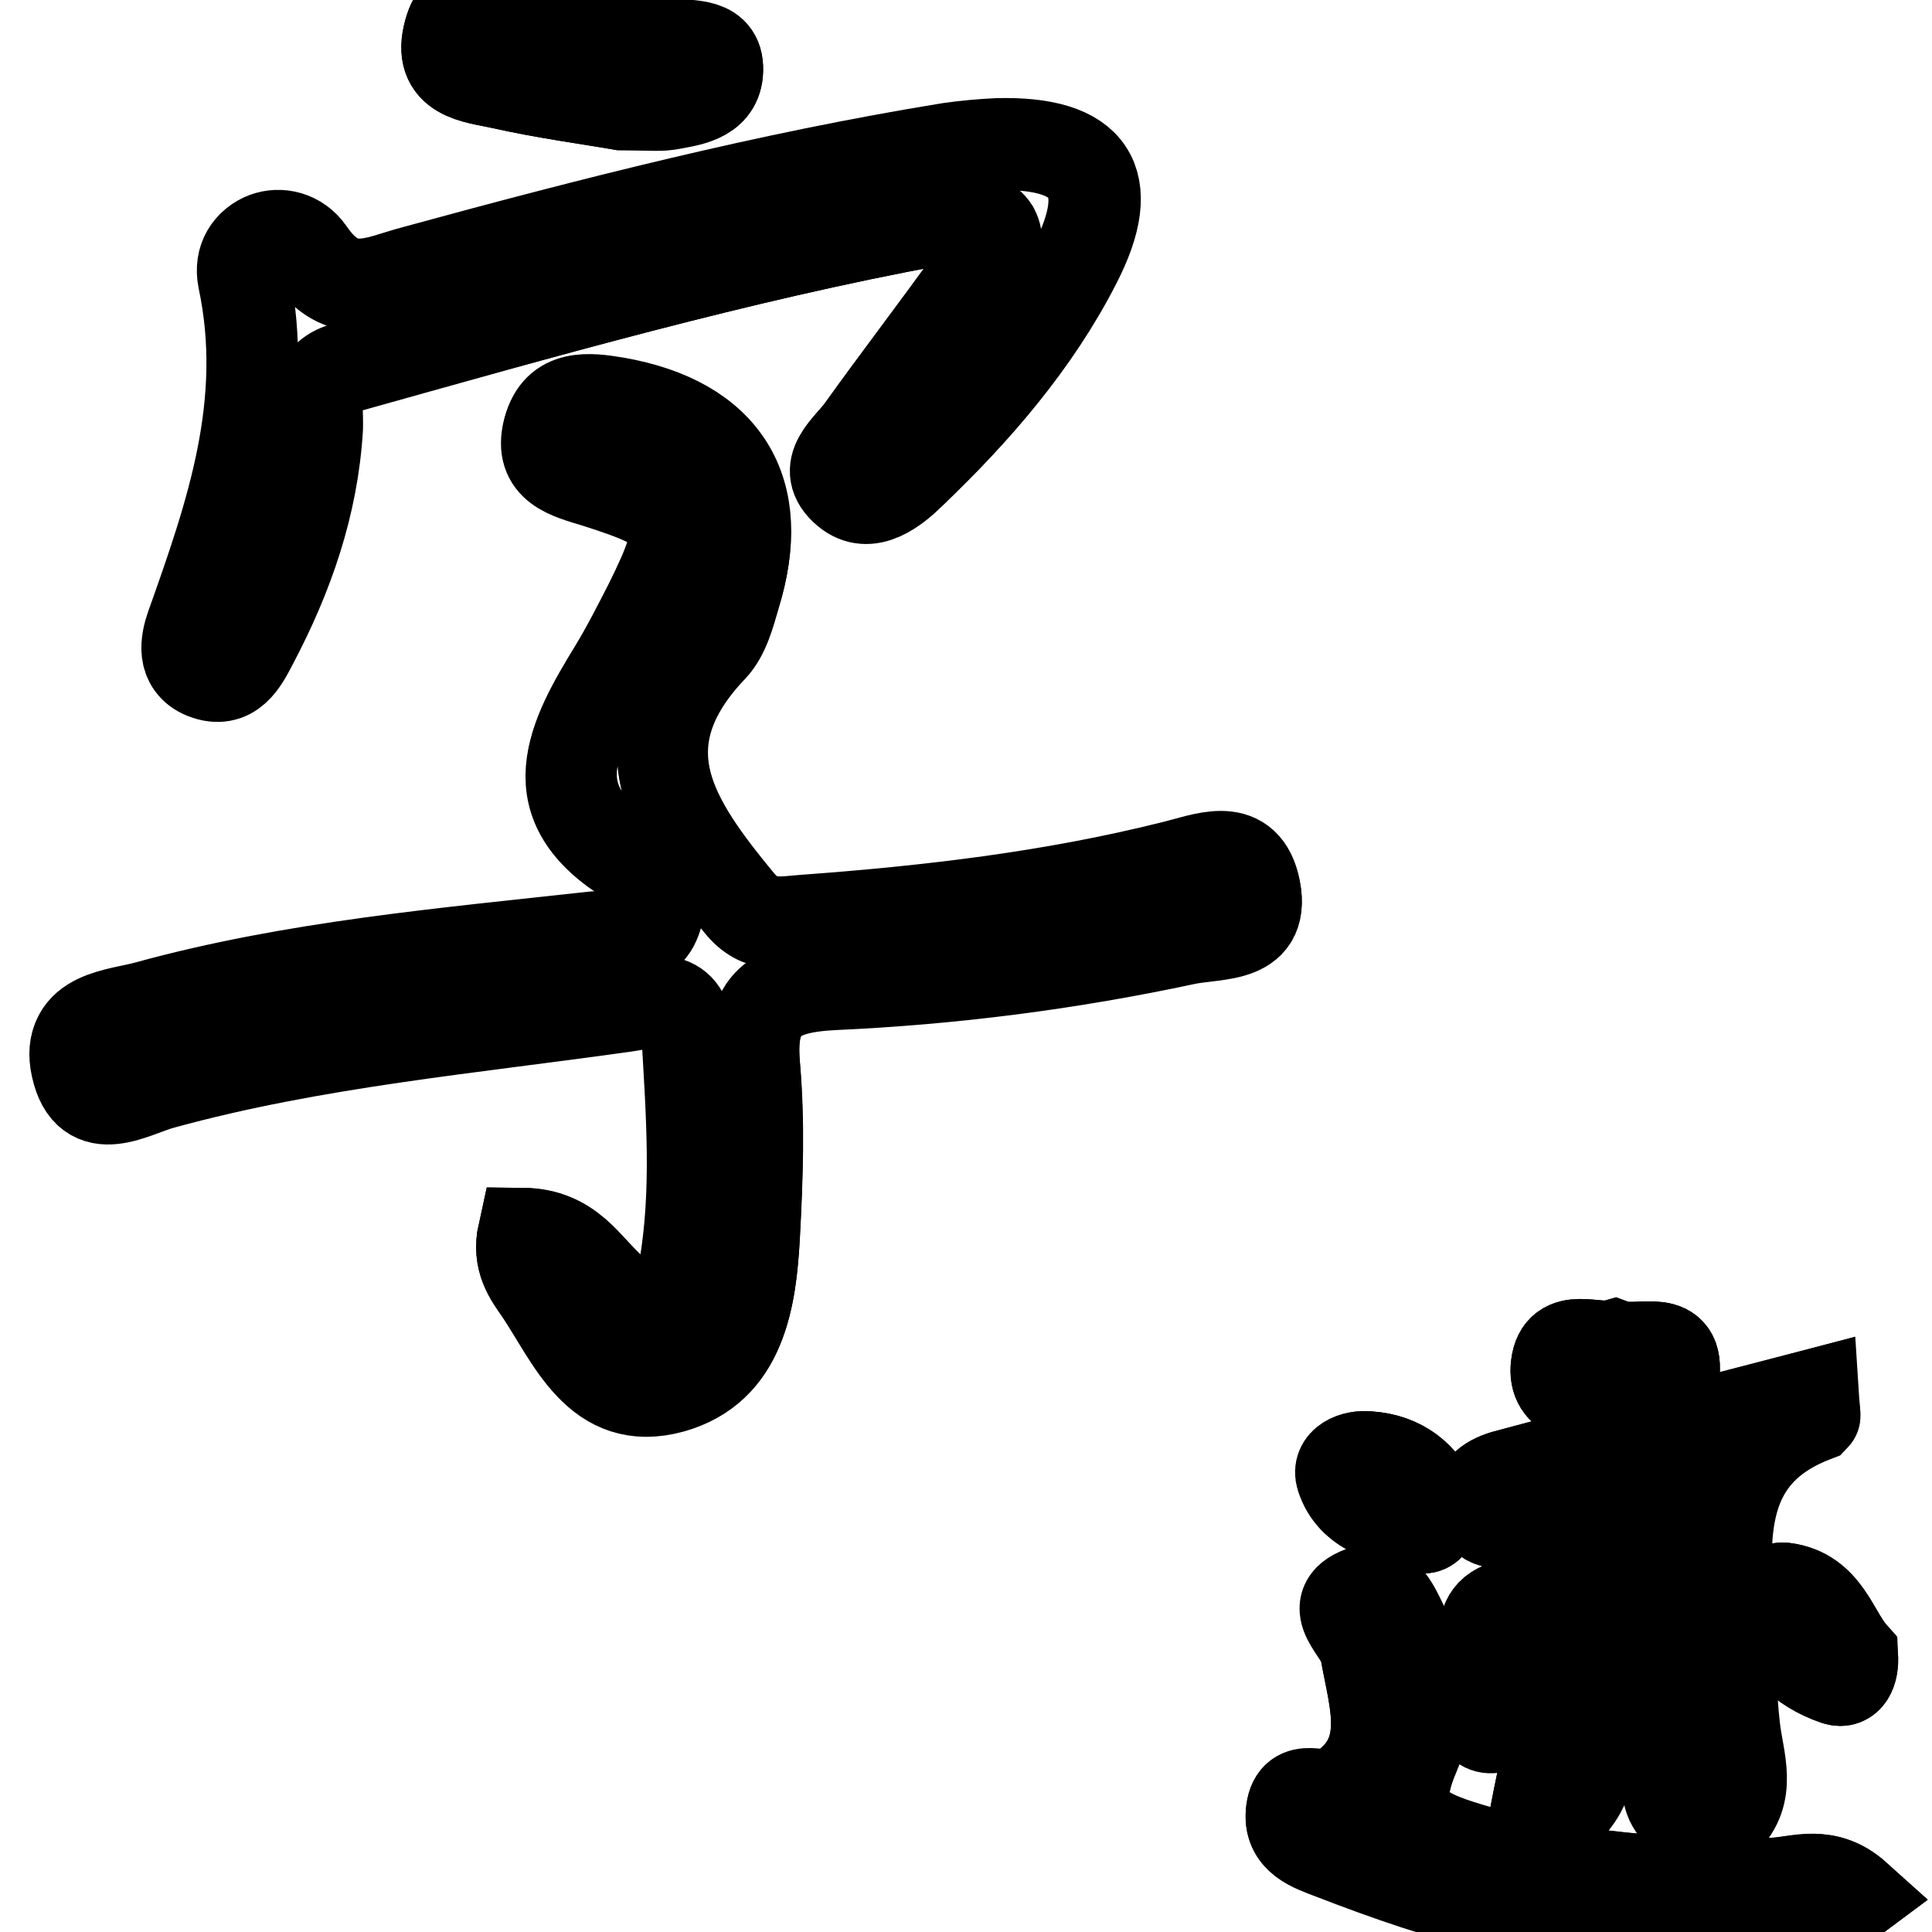 <?xml version="1.0" encoding="utf-8"?>
<!-- Svg Vector Icons : http://www.onlinewebfonts.com/icon -->
<!DOCTYPE svg PUBLIC "-//W3C//DTD SVG 1.1//EN" "http://www.w3.org/Graphics/SVG/1.1/DTD/svg11.dtd">
<svg version="1.1" xmlns="http://www.w3.org/2000/svg" xmlns:xlink="http://www.w3.org/1999/xlink" x="0px" y="0px" viewBox="0 0 256 256" enable-background="new 0 0 256 256" xml:space="preserve">
<g><g><path stroke-width="12" fill-opacity="0" stroke="#000000"  d="M69.3,163.4c-0.8,3.6,0.8,5.7,2.2,7.7c4.3,6.4,7.7,15.5,17.5,12.8c9.3-2.6,10.5-11.8,11-20.2c0.4-7.5,0.7-15.1,0-22.5c-0.7-8.2,2.7-10.3,10.4-10.7c15.7-0.7,31.3-2.7,46.7-6c4.3-0.9,10.9,0,9.1-7.1c-1.5-5.8-6.7-3.4-10.9-2.4c-16,4-32.3,5.9-48.7,7.1c-2.9,0.2-5.9,1.1-8.6-2.3c-8.8-10.7-15.9-21.1-3.6-34c1.6-1.7,2.3-4.4,3-6.8c4.3-13.9-1.4-23-15.9-25.4c-3.6-0.6-7.7-1.1-8.9,3.5c-1.2,4.8,2.7,5.7,6.3,6.8c12,3.8,12.6,5.2,7,16.5c-1.4,2.9-2.9,5.8-4.6,8.5c-5.5,9-10.3,17.6,2.3,25.2c2.3,1.4,4.8,5.1,3,8.5c-1.6,2.9-5.1,1.5-7.9,1.8c-19.9,2.3-39.8,3.9-59.2,9.2c-4,1.1-10.9,1.1-9.4,7.8c1.6,7.3,7.6,3.2,11.5,2.2c20.1-5.5,40.7-7.3,61.2-10.2c3.3-0.5,7.9-1.8,8.2,3.8c0.6,10.4,1.4,20.8-0.4,31.1c-1.1,6.2-4.5,7.8-9.6,2.9C77.9,167.8,75.4,163.4,69.3,163.4z"/><path stroke-width="12" fill-opacity="0" stroke="#000000"  d="M124,29.2c3,0.4,6-1.4,7.5,1.4c1.4,2.7-1.4,4.6-2.8,6.5c-4.8,6.7-9.8,13.2-14.6,19.9c-1.7,2.4-5.6,5-1.9,8.1c3,2.5,6.3-0.3,8.5-2.4c8.6-8.2,16.3-17.1,21.7-27.7c5.5-10.9,2-16.1-10.4-15.8c-2.1,0.1-4.3,0.2-6.4,0.6c-24,3.9-47.5,9.9-70.9,16.3c-5,1.4-9.4,4.1-13.9-2.5c-2.9-4.3-9.7-2.1-8.6,3.4c3.5,16.5-1.6,31.1-6.9,46C24.6,85,24,88,27,89.2c3.6,1.5,5.1-1.5,6.4-4.1c4.7-8.9,8-18.3,8.6-28.5c0.2-3-0.8-6.6,3.6-7.9C71.8,41.5,97.9,34,124,29.2z"/><path stroke-width="12" fill-opacity="0" stroke="#000000"  d="M203,242.7c7-3.1,7.2-7.5,8.3-11c2.9-9.2,4.9-18.7,4.5-28.5c-0.1-2.6,0.3-5.3,3.6-5.6c3.8-0.3,3.5,2.9,3.5,5.3c0.1,8.9,0.6,17.9-0.2,26.8c-0.3,4-4.2,7.8,0.8,11.4c1.6,1.1,3.4,1.6,4.9,0.1c3.7-3.6,1.9-7.9,1.4-12.1c-0.6-5-0.5-10-0.8-15c-0.7-10.7-1.5-21.5,11.4-26.4c0.2-0.1-0.1-1.2-0.2-2.9c-13.5,3.5-26.8,6.9-40.1,10.5c-2.1,0.5-4.4,1.5-4.2,4c0.3,2.9,3.1,2.7,5.1,2.4c8-1,8.4,2.9,7.9,9.6C208.2,221.4,205,231.1,203,242.7z"/><path stroke-width="12" fill-opacity="0" stroke="#000000"  d="M246,251.3c-4-3.6-7.6-2-10.9-1.8c-13.7,0.3-27-0.7-40.3-4.5c-7-2.1-11-4-7.4-12.4c2.1-4.9,2.1-10.7-0.7-15.6c-1.5-2.6-2.7-7.5-6.3-6c-4.9,1.9,0.1,5.1,0.5,7.8c1.2,6.9,4,14.2-4,18.9c-1.6,0.9-5.3-1.6-5.8,2.3c-0.5,3.7,2.8,4.7,5.4,5.7c14.7,5.7,29.8,10.3,45.8,9.7C230.1,255.1,238.4,257,246,251.3z"/><path stroke-width="12" fill-opacity="0" stroke="#000000"  d="M82.3,13.9c3.4,0,4.8,0.2,6.2-0.1c2.8-0.5,6.3-0.9,6.6-4.2c0.4-4.1-3.6-3.4-6.2-3.9C82,4.3,75.1,2.9,68.2,1.3c-3.7-0.9-7.4-1.8-8.7,2.9c-1.7,5.9,3.4,6.1,7,6.9C72.3,12.4,78.3,13.2,82.3,13.9z"/><path stroke-width="12" fill-opacity="0" stroke="#000000"  d="M213.9,178.2c-2.5,0.7-7.2-1.8-7.7,2.7c-0.6,4.3,4.1,4.7,7,4.5c3.2-0.2,8.6,0.4,8.7-4C222,176.7,216.9,179.3,213.9,178.2z"/><path stroke-width="12" fill-opacity="0" stroke="#000000"  d="M202.9,219.3c-0.2-3,0.2-7.5-3.5-6.4c-5,1.5-1.4,7.6-3.4,11.3c-1.1,2-0.4,5.3,2.1,4.7C202.9,227.8,201.3,222.4,202.9,219.3z"/><path stroke-width="12" fill-opacity="0" stroke="#000000"  d="M245.5,219.3c-2.6-2.9-3.5-8.2-9.1-8.9c-1.6-0.2-3,1.5-2.5,2.8c1.6,4.6,4.8,7.9,9.4,9.4C244.8,223.1,245.6,221.6,245.5,219.3z"/><path stroke-width="12" fill-opacity="0" stroke="#000000"  d="M190.2,199.4c-1.6-3.7-4.5-6.1-8.8-6.4c-2-0.2-4.2,0.8-3.6,2.7c1.4,4.7,6.2,5.5,10.2,6.7C189.7,202.9,190.1,201.1,190.2,199.4z"/><path stroke-width="12" fill-opacity="0" stroke="#000000"  d="M69.3,163.4c6,0.1,8.5,4.5,11.8,7.5c5.1,4.9,8.5,3.3,9.6-2.9c1.8-10.3,1-20.7,0.4-31.1c-0.3-5.6-4.9-4.3-8.2-3.8c-20.5,2.9-41.1,4.7-61.2,10.2c-3.9,1.1-9.9,5.1-11.5-2.2c-1.5-6.6,5.5-6.7,9.4-7.8c19.3-5.3,39.3-7,59.2-9.2c2.7-0.3,6.3,1.1,7.9-1.8c1.8-3.4-0.7-7.1-3-8.5c-12.6-7.6-7.8-16.2-2.3-25.2c1.7-2.8,3.1-5.6,4.6-8.5c5.6-11.3,5-12.7-7-16.5c-3.6-1.1-7.5-2-6.3-6.8c1.2-4.6,5.3-4.1,8.9-3.5C96,55.8,101.8,65,97.4,78.8c-0.8,2.4-1.4,5.1-3,6.8c-12.4,12.9-5.3,23.2,3.6,34c2.8,3.3,5.7,2.5,8.6,2.3c16.4-1.2,32.7-3.1,48.7-7.1c4.2-1,9.4-3.4,10.9,2.4c1.8,7.1-4.9,6.2-9.1,7.1c-15.4,3.3-31,5.3-46.7,6c-7.7,0.4-11.1,2.5-10.4,10.7c0.6,7.5,0.4,15,0,22.5c-0.4,8.4-1.7,17.6-11,20.2c-9.8,2.8-13.2-6.4-17.5-12.8C70.2,169.1,68.5,167,69.3,163.4z"/><path stroke-width="12" fill-opacity="0" stroke="#000000"  d="M124,29.2C97.9,34,71.8,41.5,45.7,48.8c-4.5,1.2-3.5,4.9-3.6,7.9c-0.6,10.2-3.9,19.6-8.6,28.5c-1.3,2.5-2.8,5.5-6.4,4.1c-3-1.2-2.4-4.2-1.6-6.5c5.2-14.9,10.3-29.5,6.9-46c-1.1-5.4,5.6-7.7,8.6-3.4c4.5,6.6,8.9,3.8,13.9,2.5c23.4-6.4,46.9-12.4,70.9-16.3c2.1-0.3,4.3-0.5,6.4-0.6c12.4-0.3,16,4.9,10.4,15.8c-5.4,10.6-13.2,19.5-21.7,27.7c-2.2,2.2-5.4,4.9-8.5,2.4c-3.8-3.1,0.2-5.7,1.9-8.1c4.8-6.7,9.8-13.2,14.6-19.9c1.4-1.9,4.2-3.8,2.8-6.5C130,27.8,127,29.6,124,29.2z"/><path stroke-width="12" fill-opacity="0" stroke="#000000"  d="M203,242.7c2-11.6,5.1-21.3,6-31.4c0.5-6.7,0.2-10.7-7.9-9.6c-2,0.3-4.8,0.5-5.1-2.4c-0.3-2.5,2.1-3.5,4.2-4c13.3-3.5,26.6-6.9,40.1-10.5c0.1,1.6,0.3,2.8,0.2,2.9c-12.9,4.9-12.1,15.7-11.4,26.4c0.3,5,0.2,10,0.8,15c0.5,4.2,2.3,8.5-1.4,12.1c-1.5,1.5-3.3,1-4.9-0.1c-4.9-3.5-1.1-7.4-0.8-11.4c0.8-8.9,0.3-17.9,0.2-26.8c0-2.4,0.4-5.5-3.5-5.3c-3.3,0.2-3.7,2.9-3.6,5.6c0.4,9.8-1.6,19.2-4.5,28.5C210.3,235.2,210.1,239.6,203,242.7z"/><path stroke-width="12" fill-opacity="0" stroke="#000000"  d="M246,251.3c-7.6,5.7-15.9,3.7-23.7,4c-16,0.6-31.1-4.1-45.8-9.7c-2.6-1-5.9-2-5.4-5.7c0.5-3.9,4.2-1.4,5.8-2.3c8-4.7,5.2-12,4-18.9c-0.5-2.7-5.5-5.9-0.5-7.8c3.6-1.4,4.8,3.5,6.3,6c2.8,5,2.8,10.7,0.7,15.6c-3.6,8.3,0.4,10.3,7.4,12.4c13.3,3.9,26.7,4.9,40.3,4.6C238.4,249.4,242,247.7,246,251.3z"/><path stroke-width="12" fill-opacity="0" stroke="#000000"  d="M82.3,13.9c-4-0.7-10-1.5-15.8-2.8c-3.6-0.8-8.6-1-7-6.9c1.3-4.7,5-3.7,8.7-2.9C75.1,3,82,4.3,88.9,5.8c2.6,0.5,6.5-0.2,6.2,3.9c-0.3,3.3-3.8,3.7-6.6,4.2C87.1,14.1,85.7,13.9,82.3,13.9z"/><path stroke-width="12" fill-opacity="0" stroke="#000000"  d="M213.9,178.2c3,1.1,8.1-1.5,8,3.2c-0.2,4.4-5.5,3.7-8.7,4c-2.9,0.2-7.6-0.2-7-4.5C206.8,176.4,211.4,178.9,213.9,178.2z"/><path stroke-width="12" fill-opacity="0" stroke="#000000"  d="M202.9,219.3c-1.6,3.1,0.1,8.5-4.8,9.5c-2.5,0.6-3.2-2.7-2.1-4.7c2-3.7-1.6-9.8,3.4-11.3C203.1,211.8,202.6,216.3,202.9,219.3z"/><path stroke-width="12" fill-opacity="0" stroke="#000000"  d="M245.5,219.3c0.2,2.3-0.7,3.8-2.2,3.3c-4.6-1.6-7.8-4.9-9.4-9.4c-0.4-1.2,1-2.9,2.5-2.8C241.9,211.1,242.9,216.4,245.5,219.3z"/><path stroke-width="12" fill-opacity="0" stroke="#000000"  d="M190.2,199.4c-0.2,1.7-0.5,3.6-2.3,3c-4-1.3-8.7-2-10.2-6.7c-0.6-1.9,1.6-2.9,3.6-2.7C185.7,193.3,188.6,195.6,190.2,199.4z"/></g></g>
</svg>